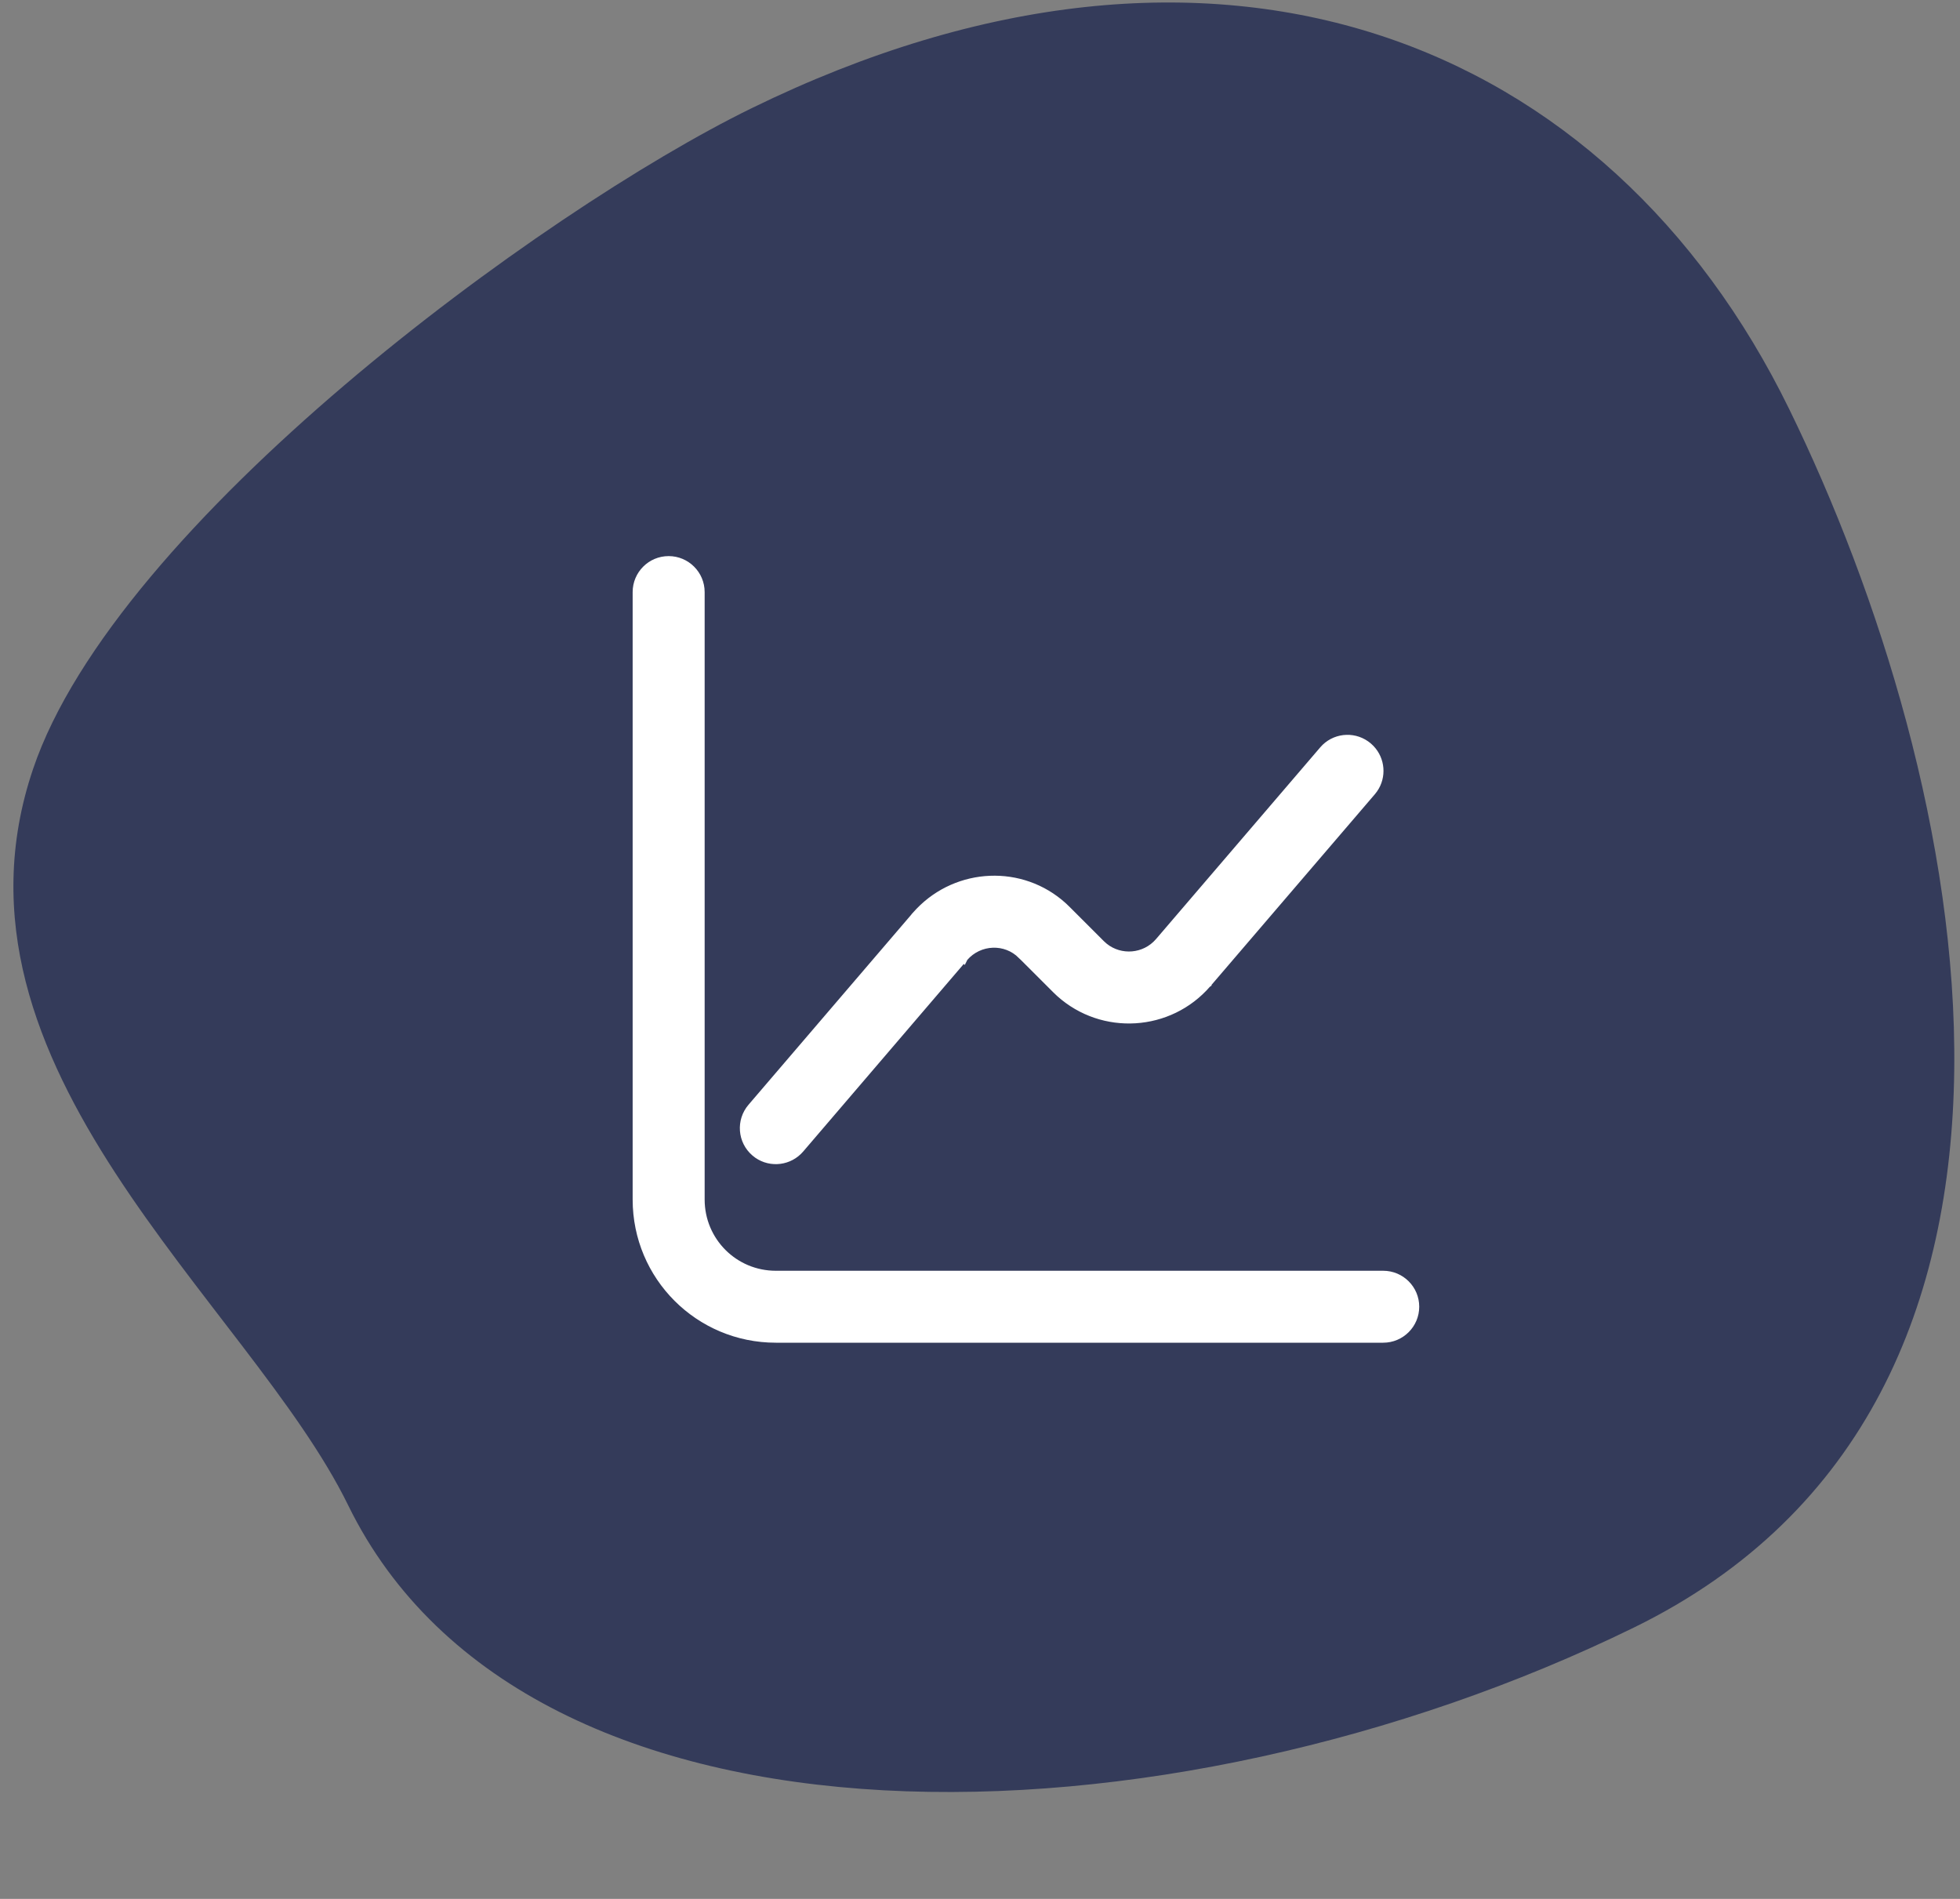 <svg width="64" height="62" viewBox="0 0 64 62" fill="none" xmlns="http://www.w3.org/2000/svg">
<rect x="0" y="0" width="64" height="62" fill="#808080" stroke="none"/>
<path d="M24.539 3.535C39.789 -3.924 52.532 1.315 58.419 13.349C64.306 25.384 68.602 45.681 53.352 53.14C38.101 60.6 17.255 61.181 11.368 49.146C8.136 42.539 -2.22 34.873 1.078 25.113C3.788 17.093 17.66 6.9 24.539 3.535Z" fill="#343B5A"/>
<path d="M21.833 18.307C22.399 18.307 22.859 18.766 22.859 19.332V39.165C22.859 40.536 23.963 41.641 25.333 41.641H45.166C45.732 41.641 46.192 42.099 46.192 42.665C46.192 43.231 45.732 43.69 45.166 43.69H25.333C22.831 43.69 20.808 41.668 20.808 39.165V19.332C20.808 18.766 21.267 18.307 21.833 18.307Z" fill="white" stroke="white" stroke-width="0.3"/>
<path d="M43.293 24.425C43.669 24.066 44.263 24.044 44.666 24.39L44.742 24.462C45.077 24.813 45.12 25.354 44.843 25.752L44.779 25.835L39.411 32.1V32.101L39.408 32.103C38.173 33.533 36.01 33.658 34.622 32.411L34.491 32.286L33.378 31.174H33.377C32.85 30.64 31.969 30.668 31.465 31.25L31.463 31.252L31.462 31.254L31.461 31.253L26.112 37.501C25.766 37.904 25.176 37.974 24.749 37.678L24.666 37.613C24.236 37.245 24.187 36.598 24.555 36.168L29.91 29.915L29.912 29.912V29.911L30.035 29.777C31.281 28.48 33.352 28.379 34.702 29.604L34.833 29.73L35.94 30.837L36.044 30.93C36.583 31.364 37.389 31.304 37.857 30.764L37.858 30.763L43.222 24.501L43.293 24.425Z" fill="white" stroke="white" stroke-width="0.3"/>
</svg>

